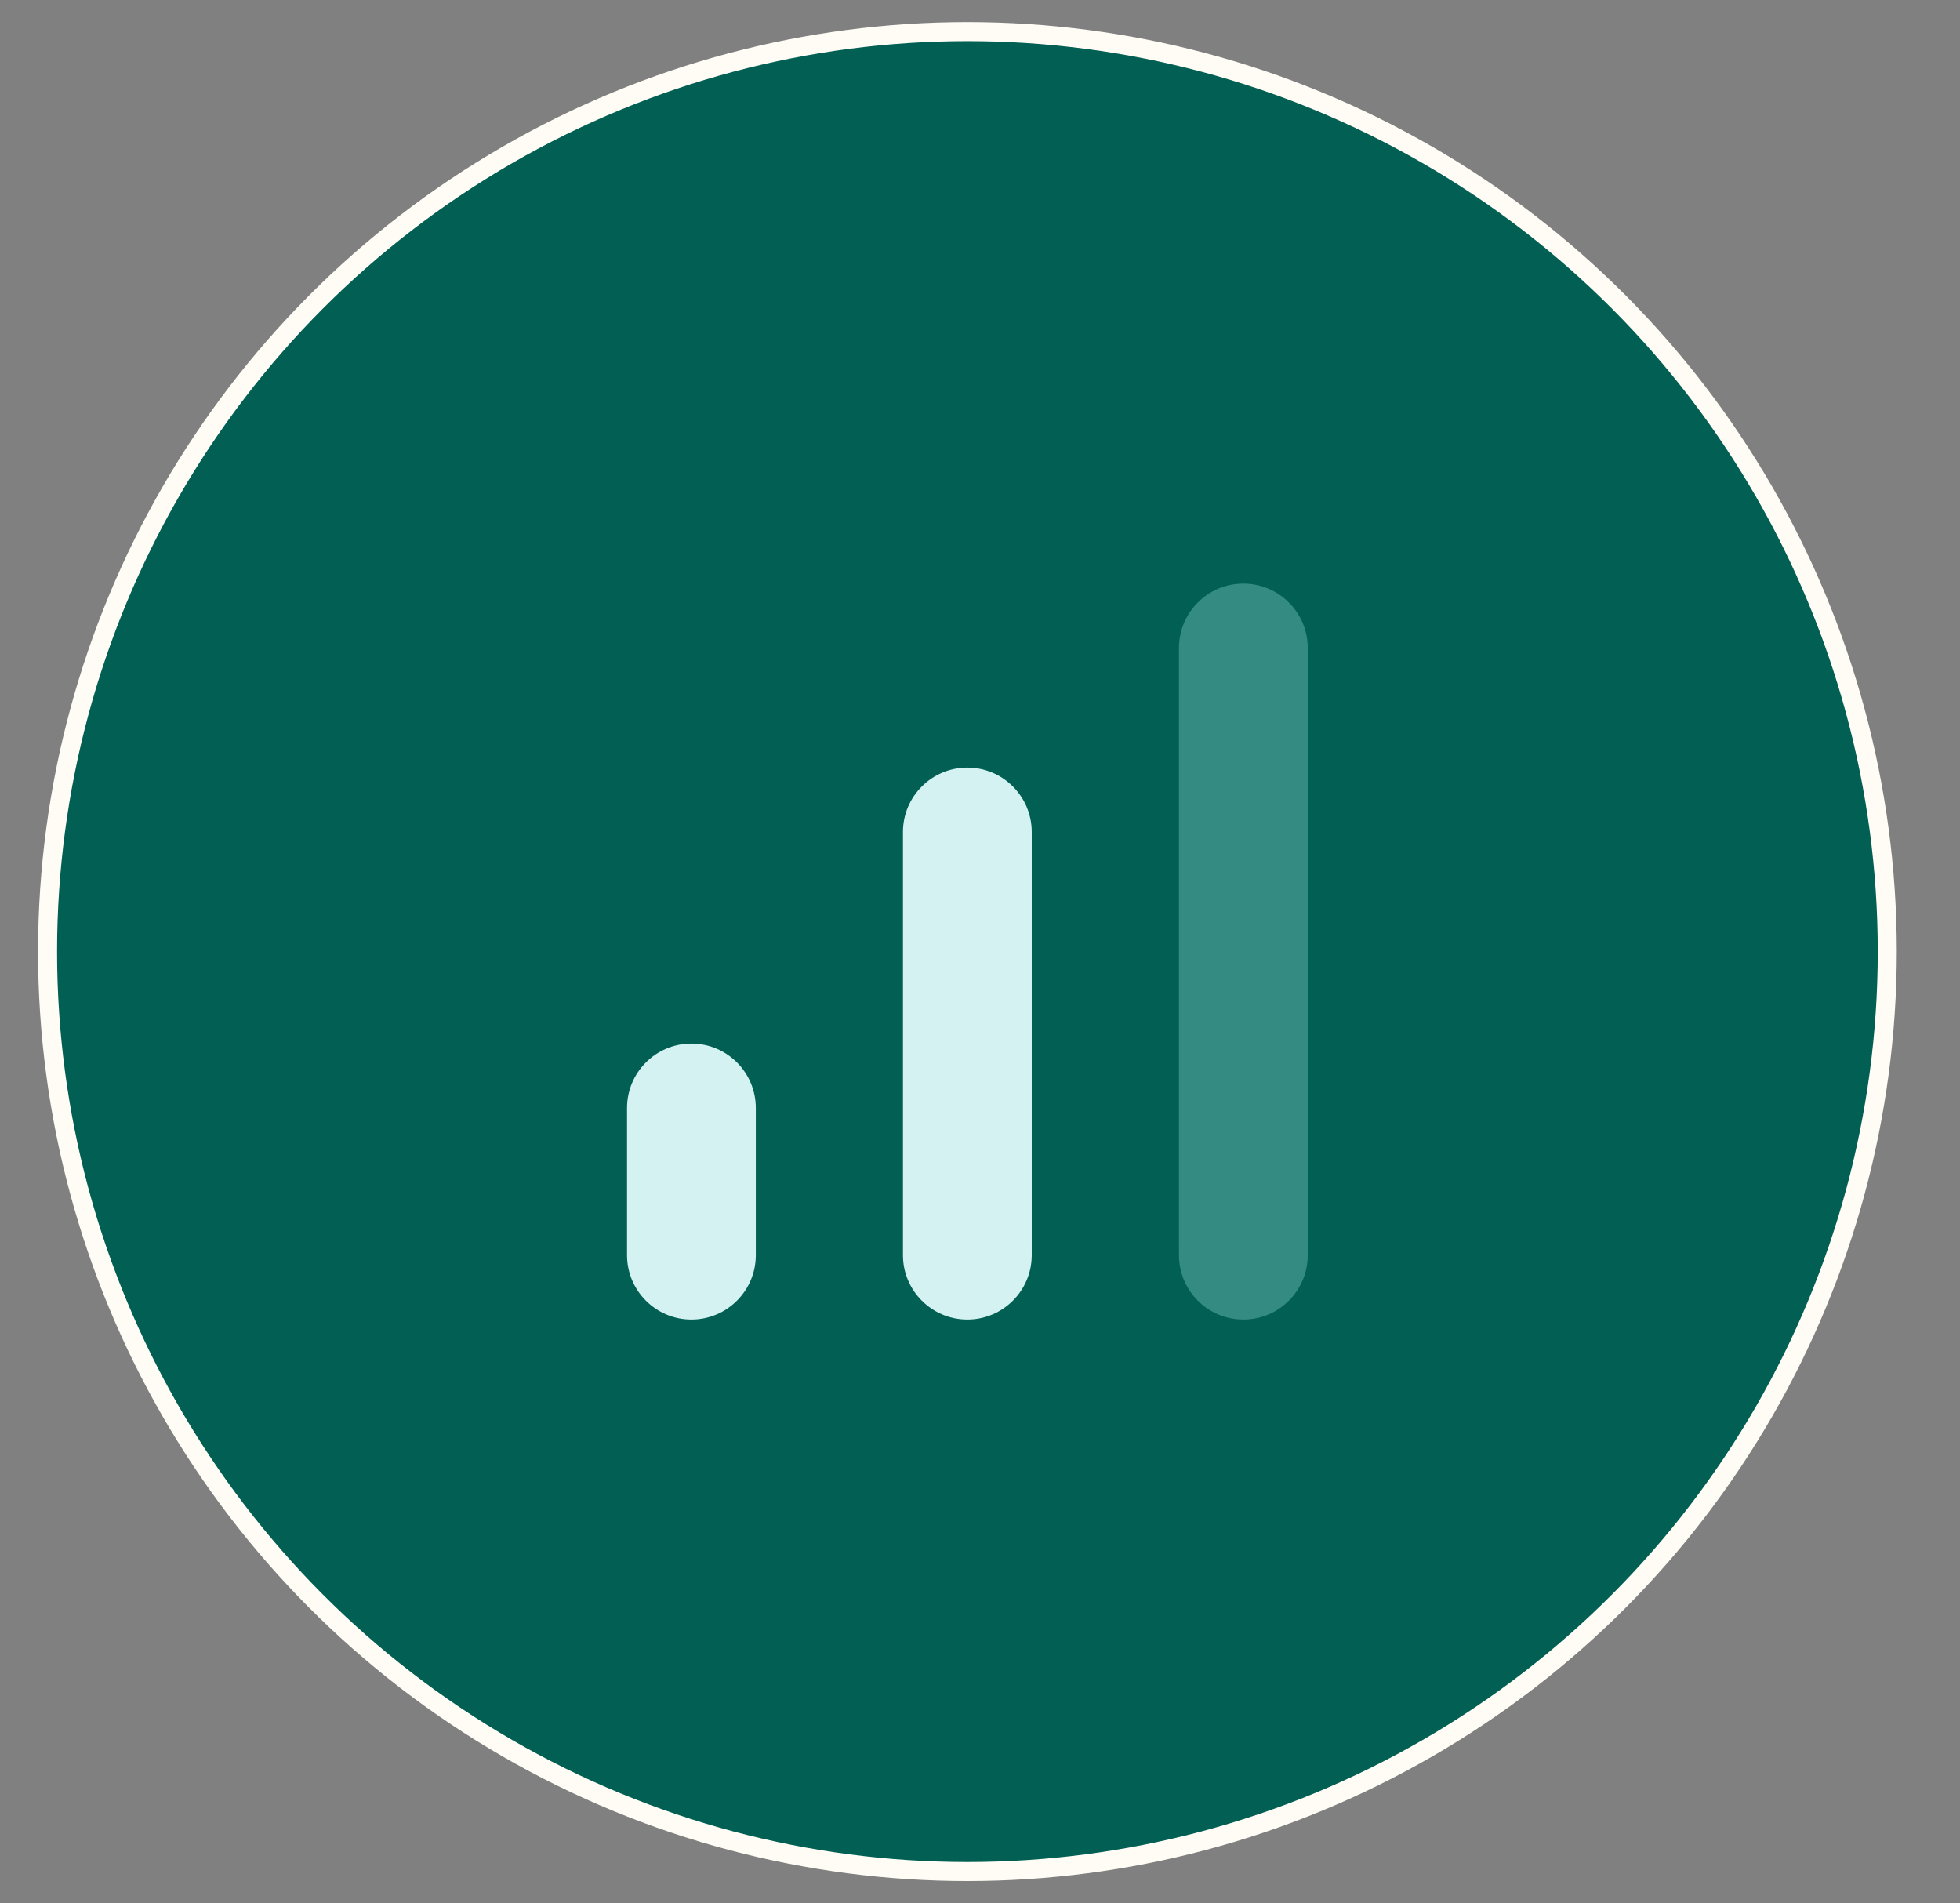 <?xml version="1.0" encoding="UTF-8" standalone="no"?>
<!DOCTYPE svg PUBLIC "-//W3C//DTD SVG 1.1//EN" "http://www.w3.org/Graphics/SVG/1.1/DTD/svg11.dtd">
<svg width="100%" height="100%" viewBox="0 0 103 100" version="1.1" xmlns="http://www.w3.org/2000/svg" xmlns:xlink="http://www.w3.org/1999/xlink" xml:space="preserve" xmlns:serif="http://www.serif.com/" style="fill-rule:evenodd;clip-rule:evenodd;stroke-linejoin:round;stroke-miterlimit:2;">
    <rect x="0" y="0" width="103" height="100" fill="#808080" stroke="none"/>
    <g transform="matrix(1,0,0,1,-37,-19)">
        <g id="icn-confirme.svg" transform="matrix(1,0,0,1,88.5,69)">
            <g transform="matrix(1,0,0,1,-51,-50)">
                <g id="Artboard1" transform="matrix(1,0,0,1,2,1)">
                    <rect x="-2" y="-1" width="102" height="100" style="fill:none;"/>
                    <circle cx="48.339" cy="49" r="48.339" style="fill:rgb(1,95,83);stroke:rgb(255,252,245);stroke-width:1px;"/>
                    <path d="M37.219,57.218L37.219,64.952C37.219,66.819 35.702,68.336 33.835,68.336C31.967,68.336 30.451,66.819 30.451,64.952L30.451,57.218C30.451,55.35 31.967,53.834 33.835,53.834C35.702,53.834 37.219,55.35 37.219,57.218Z" style="fill:rgb(211,242,241);"/>
                    <path d="M51.719,42.716L51.719,64.952C51.719,66.819 50.202,68.336 48.335,68.336C46.467,68.336 44.951,66.819 44.951,64.952L44.951,42.716C44.951,40.848 46.467,39.332 48.335,39.332C50.202,39.332 51.719,40.848 51.719,42.716Z" style="fill:rgb(211,242,241);"/>
                    <path d="M66.223,33.048L66.223,64.952C66.223,66.819 64.706,68.336 62.839,68.336C60.971,68.336 59.455,66.819 59.455,64.952L59.455,33.048C59.455,31.181 60.971,29.664 62.839,29.664C64.706,29.664 66.223,31.181 66.223,33.048Z" style="fill:rgb(129,205,198);fill-opacity:0.4;"/>
                </g>
            </g>
        </g>
    </g>
</svg>
